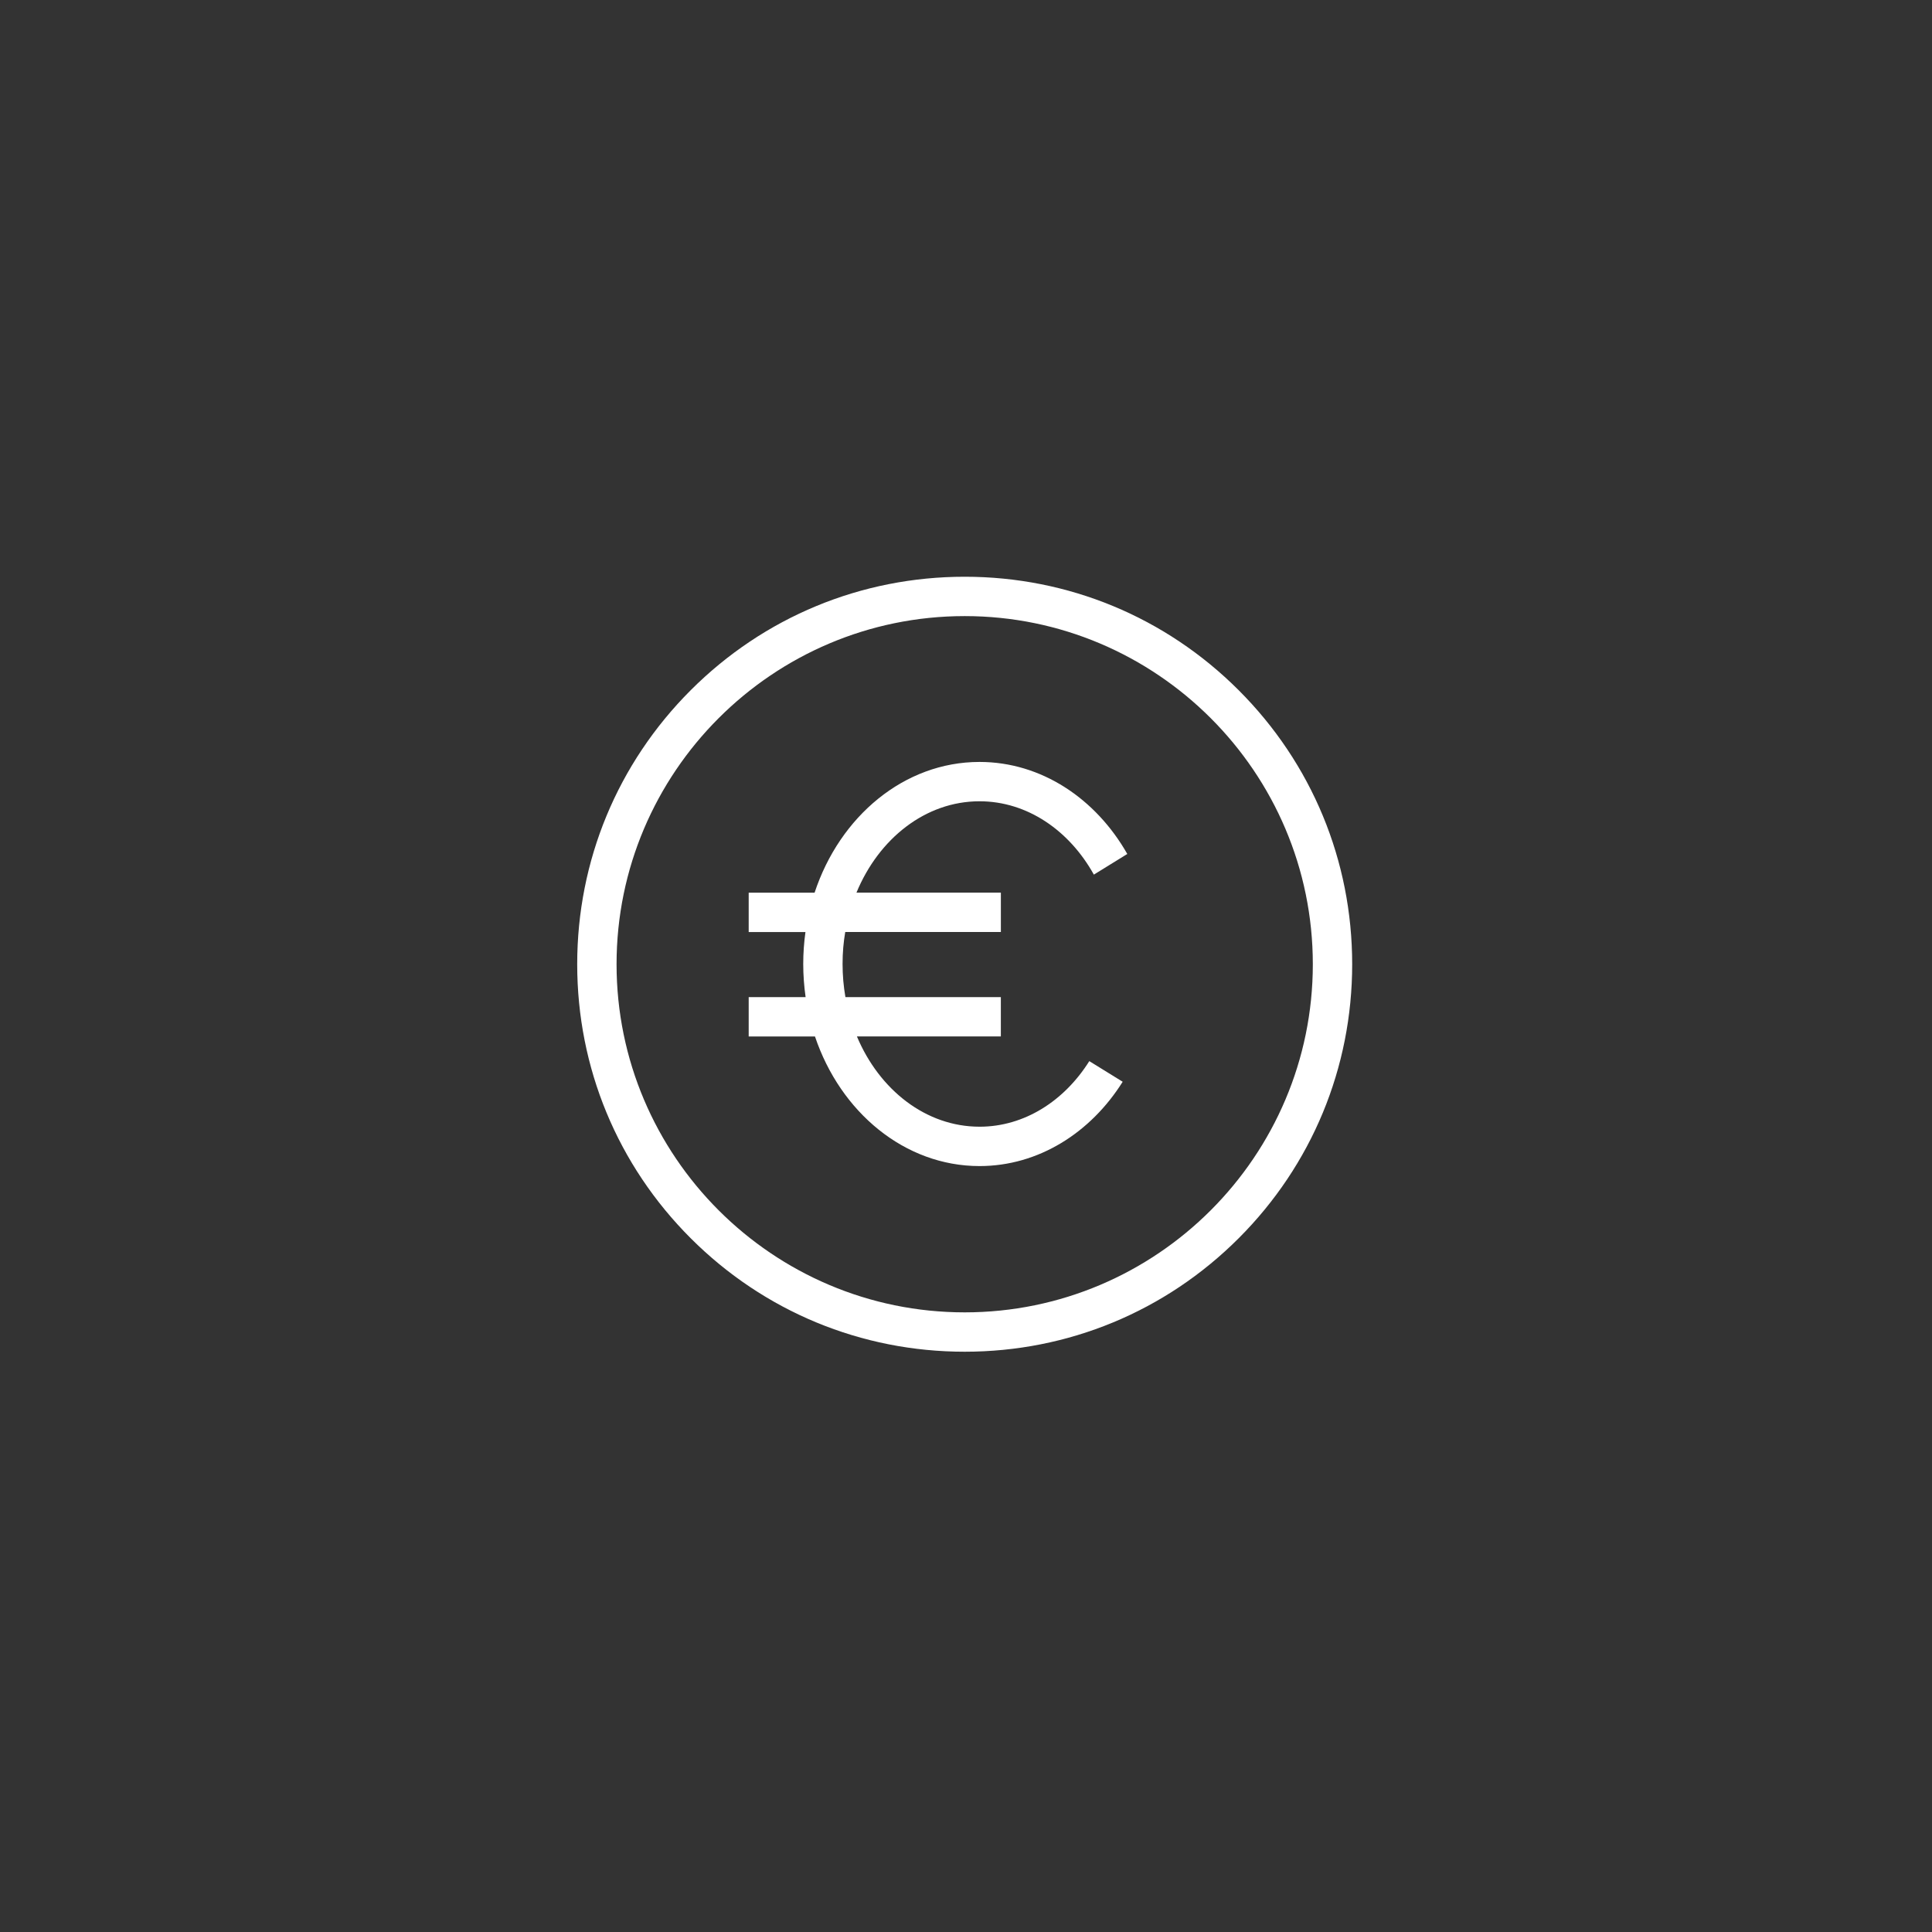 <?xml version="1.0" encoding="UTF-8"?>
<svg id="EuroIcon" xmlns="http://www.w3.org/2000/svg" version="1.1" viewBox="0 0 1080 1080">
  <rect x="0" y="0" width="1080" height="1080" fill="#333333" stroke="none"/>
  <defs>
    <style>
      @keyframes fade {
        0%   {transform: translateY(0) scale(0.98); opacity:0;}
        20%  {transform: translateY(0) scale(1); opacity:100;}
        80%  {transform: translateY(0) scale(1); opacity:100;}
        90% {transform: translateY(-2%) scale(1); opacity:0;}
        100% {transform: translateY(-2%) scale(1); opacity:0;}
      }

      #Icon {
        animation: fade 5s ease-in-out infinite;
        transform-origin: 50% 50%;
      }
      
      .cls-1 {
        fill: #fff;
        stroke-width: 0px;
      }
    </style>
  </defs>
  <g id="Icon">
    <g id="Circle">
      <path class="cls-1" d="M539.27,755.62c-57.86,0-112.25-22.53-153.17-63.44-40.91-40.91-63.44-95.31-63.44-153.17s22.53-112.25,63.44-153.17c40.91-40.91,95.31-63.44,153.17-63.44s112.25,22.53,153.17,63.44c40.91,40.91,63.44,95.31,63.44,153.17s-22.53,112.25-63.44,153.17-95.31,63.44-153.17,63.44ZM539.27,344.4c-107.31,0-194.61,87.3-194.61,194.61s87.3,194.61,194.61,194.61,194.61-87.3,194.61-194.61-87.3-194.61-194.61-194.61Z"/>
    </g>
    <path id="Euro" class="cls-1" d="M547.54,629.83c-29.96,0-55.96-20.57-68.52-50.45h80.46v-22h-86.89c-1.04-5.98-1.59-12.17-1.59-18.51s.51-12.09,1.49-17.87h87v-22h-80.73c12.46-30.22,38.61-51.08,68.78-51.08,26.69,0,50.22,16.32,63.93,41l18.69-11.54c-17.6-30.95-48.05-51.45-82.61-51.45-42.1,0-78.11,30.42-92.19,73.08h-36.84v22h31.73c-.81,5.82-1.24,11.79-1.24,17.87s.46,12.48,1.33,18.51h-31.82v22h37.05c14.24,42.33,50.1,72.45,91.98,72.45,32.93,0,62.13-18.61,80.03-47.13l-18.66-11.53c-13.97,22.23-36.28,36.66-61.37,36.66Z"/>
  </g>
</svg>